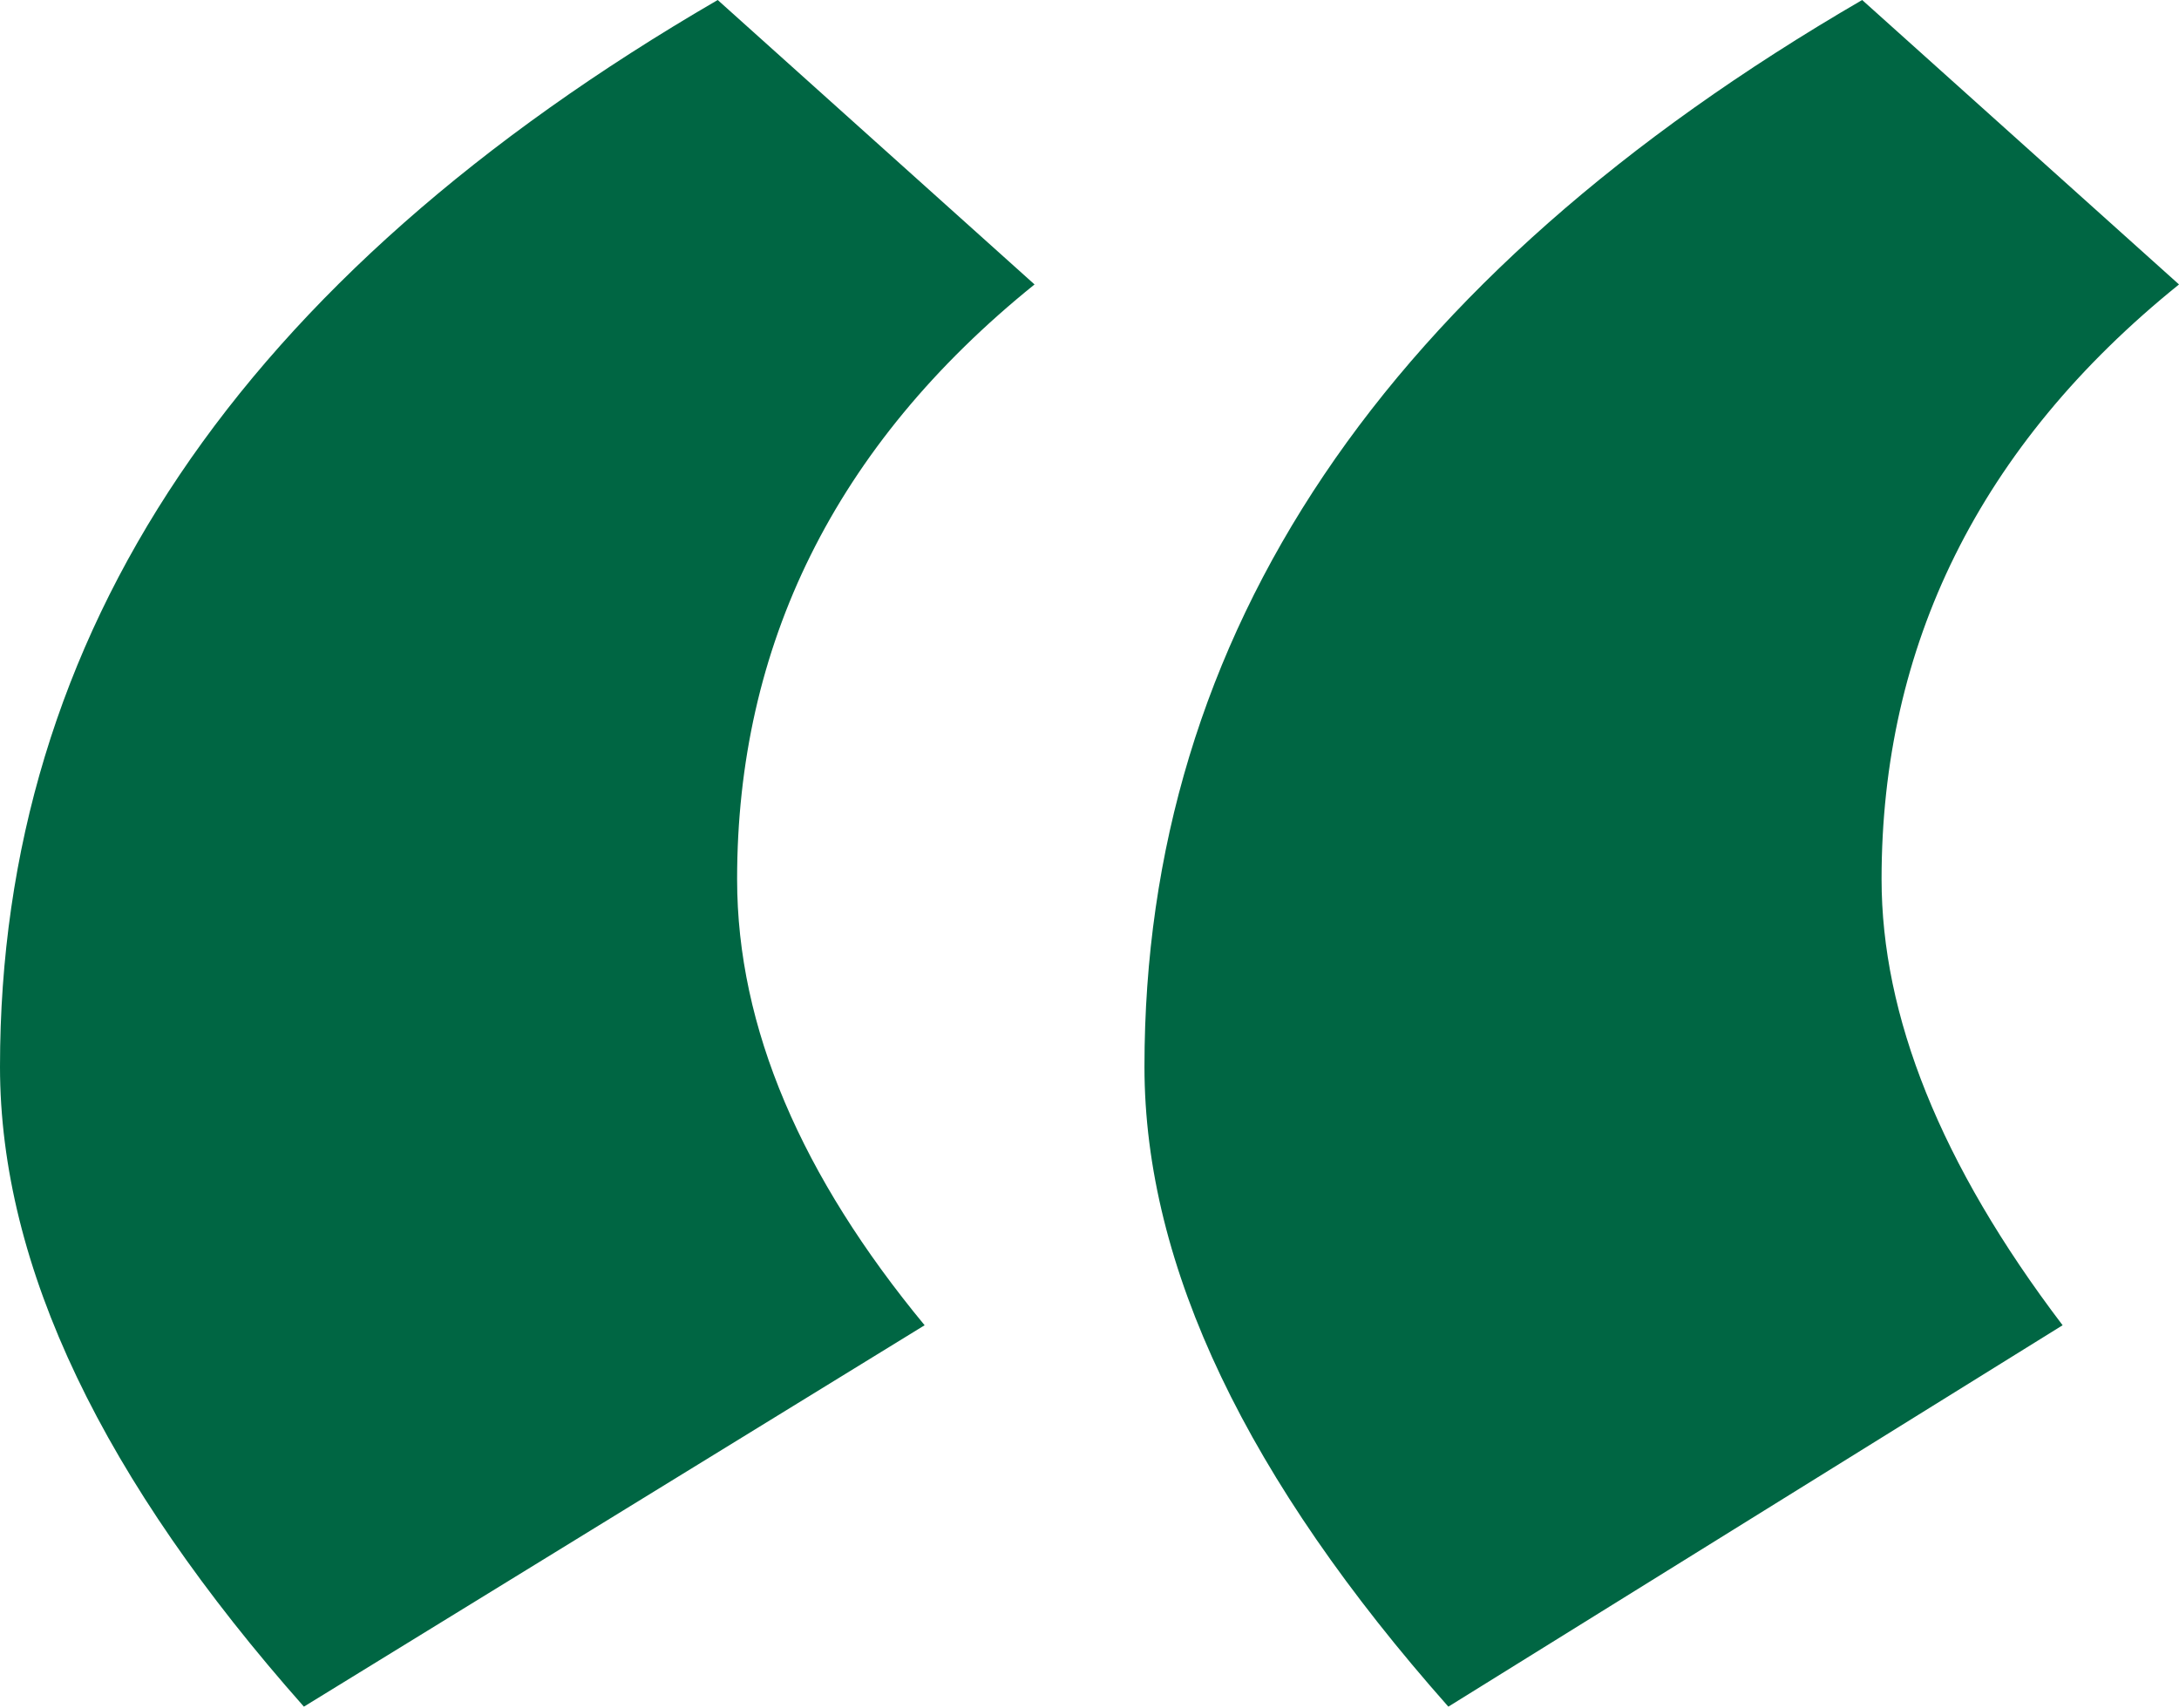 <?xml version="1.0" encoding="UTF-8"?> <svg xmlns="http://www.w3.org/2000/svg" width="606" height="475" viewBox="0 0 606 475" fill="none"> <path d="M257.145 368.635C222.979 327.276 204.997 285.917 204.997 244.558C204.997 179.822 231.97 124.077 287.715 79.122L199.602 0C66.534 77.323 0 176.226 0 296.706C0 352.451 28.771 411.792 84.516 474.73L257.145 368.635ZM573.632 368.635C539.466 323.68 523.282 282.32 523.282 244.558C523.282 179.822 550.255 124.077 606 79.122L517.887 0C384.819 77.323 318.285 176.226 318.285 296.706C318.285 352.451 347.056 411.792 402.801 474.73L573.632 368.635Z" fill="#006643"></path> </svg> 